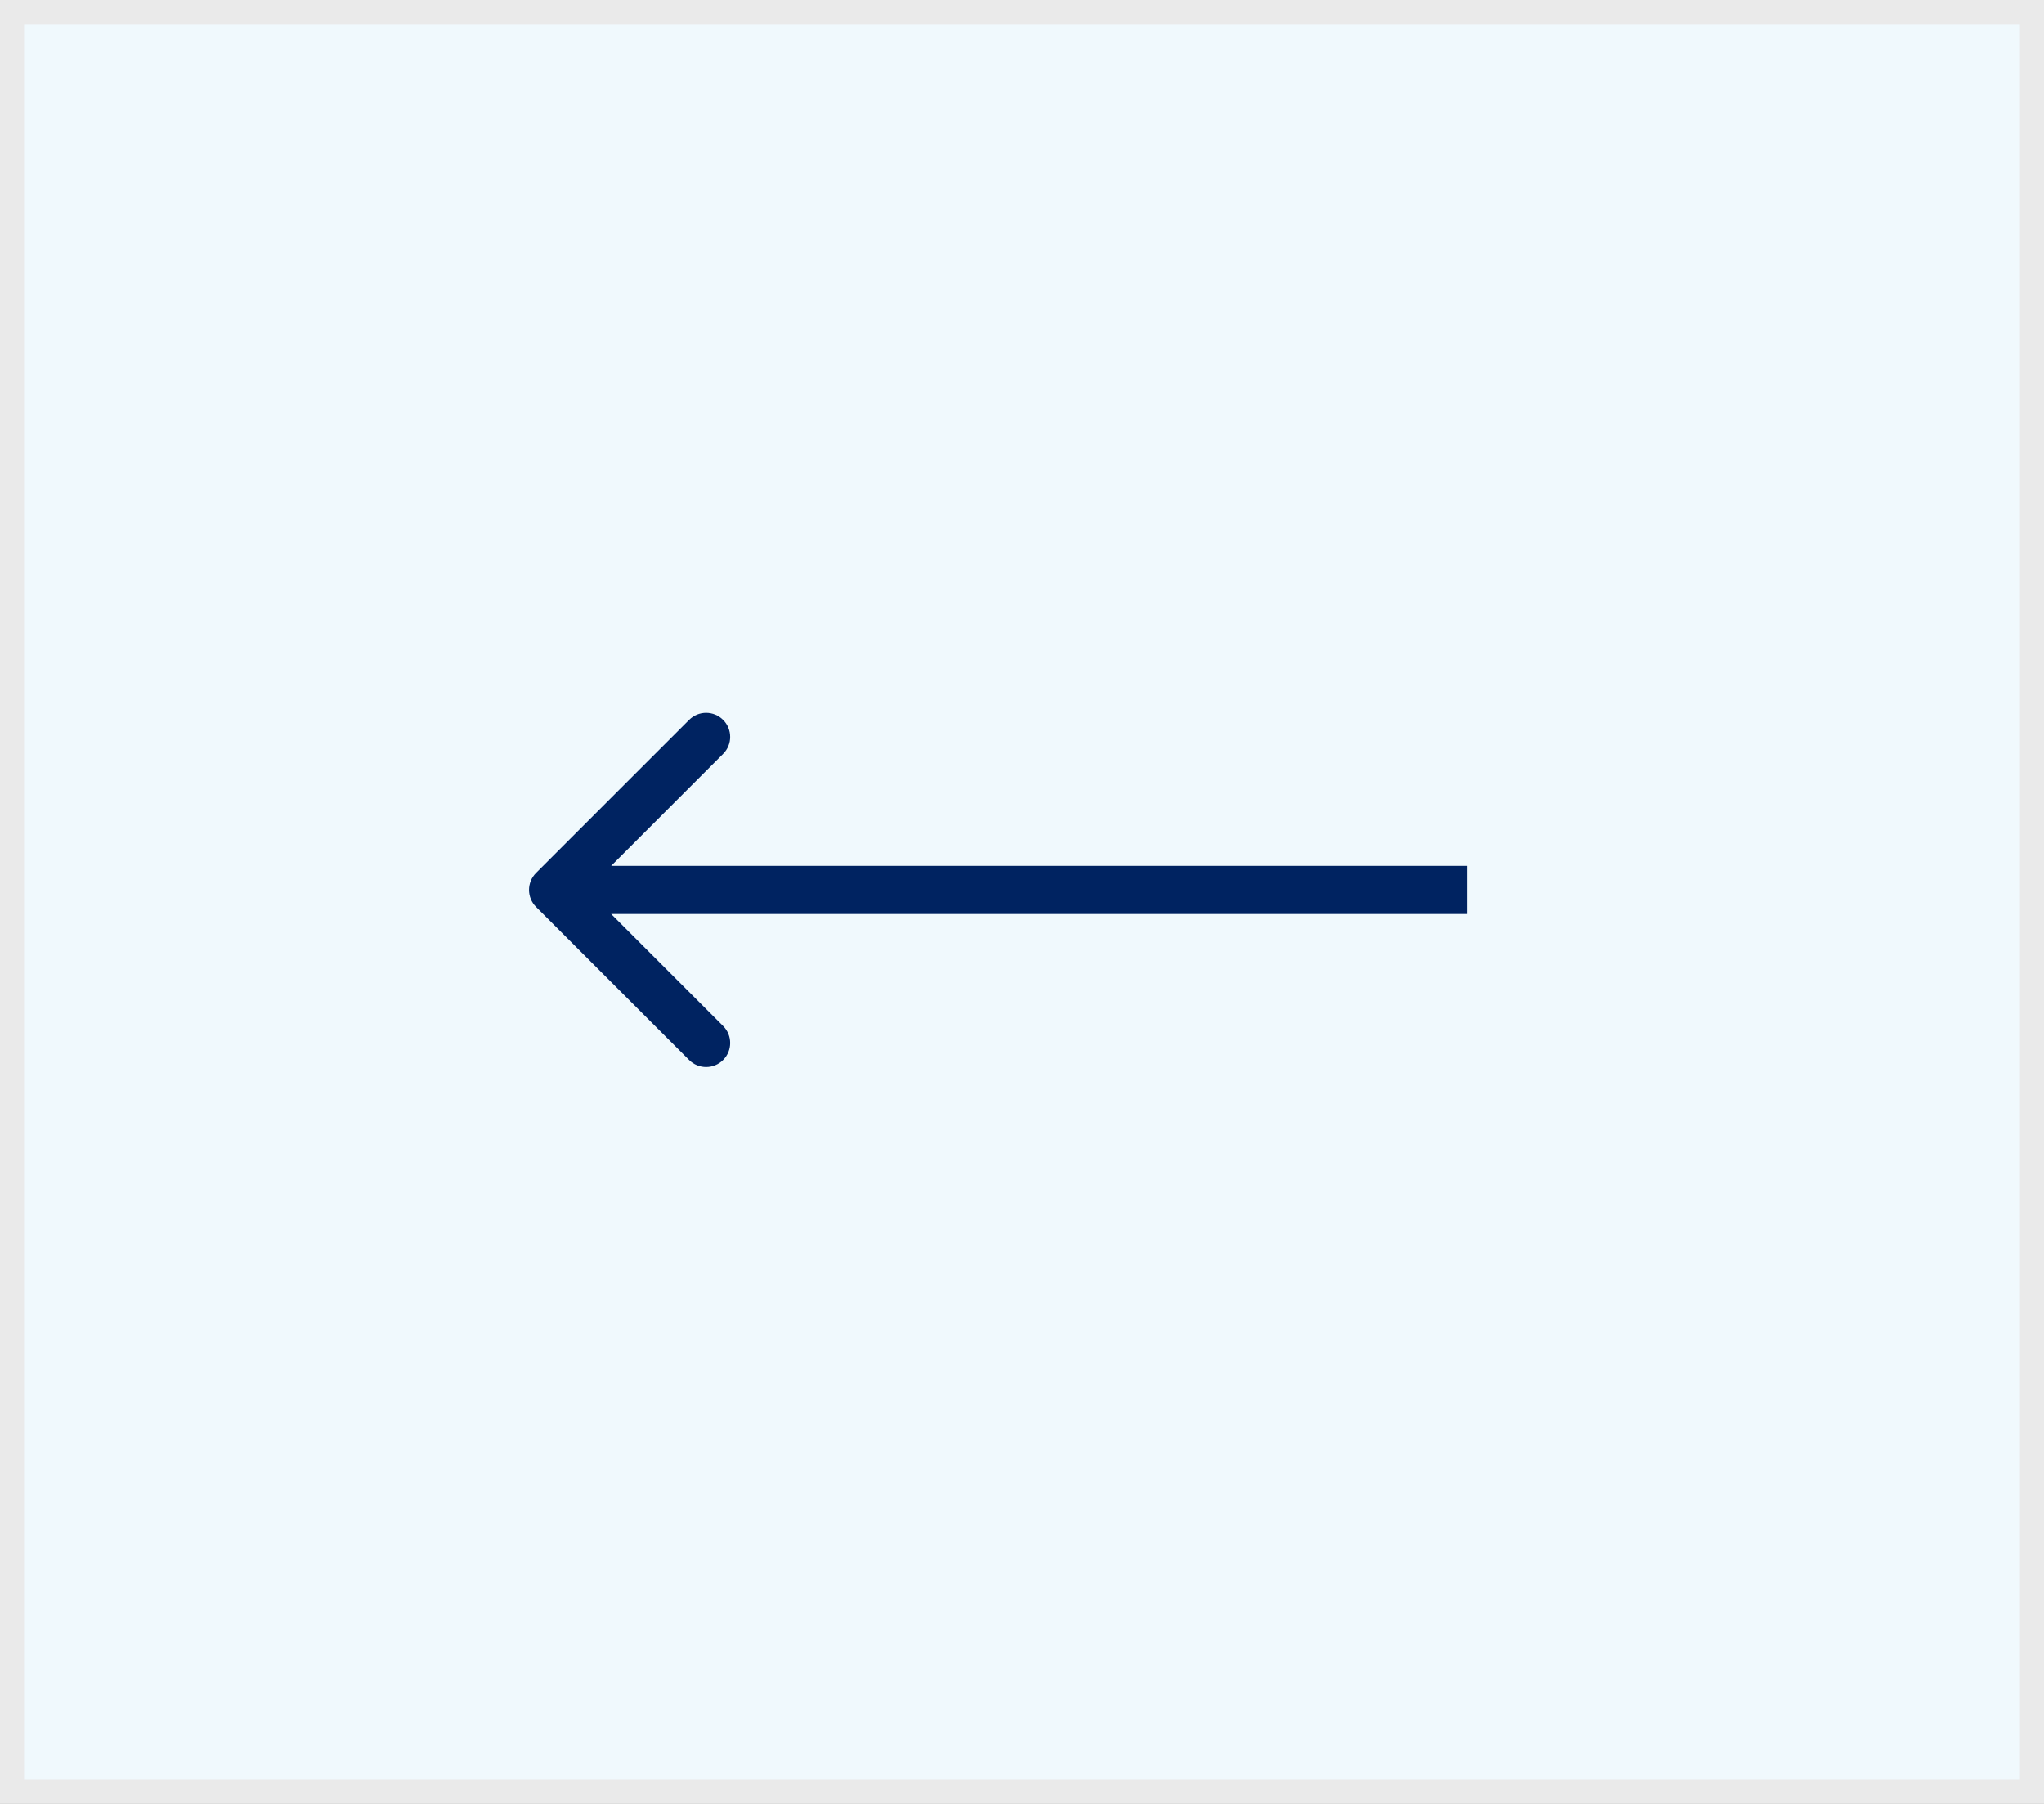 <svg width="85" height="75" viewBox="0 0 85 75" fill="none" xmlns="http://www.w3.org/2000/svg">
<rect x="0" y="0" width="85" height="75" fill="#808080" stroke="none"/>
<rect x="84.5" y="74.5" width="84" height="74" transform="rotate(-180 84.5 74.5)" fill="#F0F9FD" stroke="#EAEAEA"/>
<path d="M22.293 36.293C21.902 36.683 21.902 37.317 22.293 37.707L28.657 44.071C29.047 44.462 29.68 44.462 30.071 44.071C30.462 43.681 30.462 43.047 30.071 42.657L24.414 37L30.071 31.343C30.462 30.953 30.462 30.32 30.071 29.929C29.68 29.538 29.047 29.538 28.657 29.929L22.293 36.293ZM61 36L23 36L23 38L61 38L61 36Z" fill="#002361"/>
</svg>
